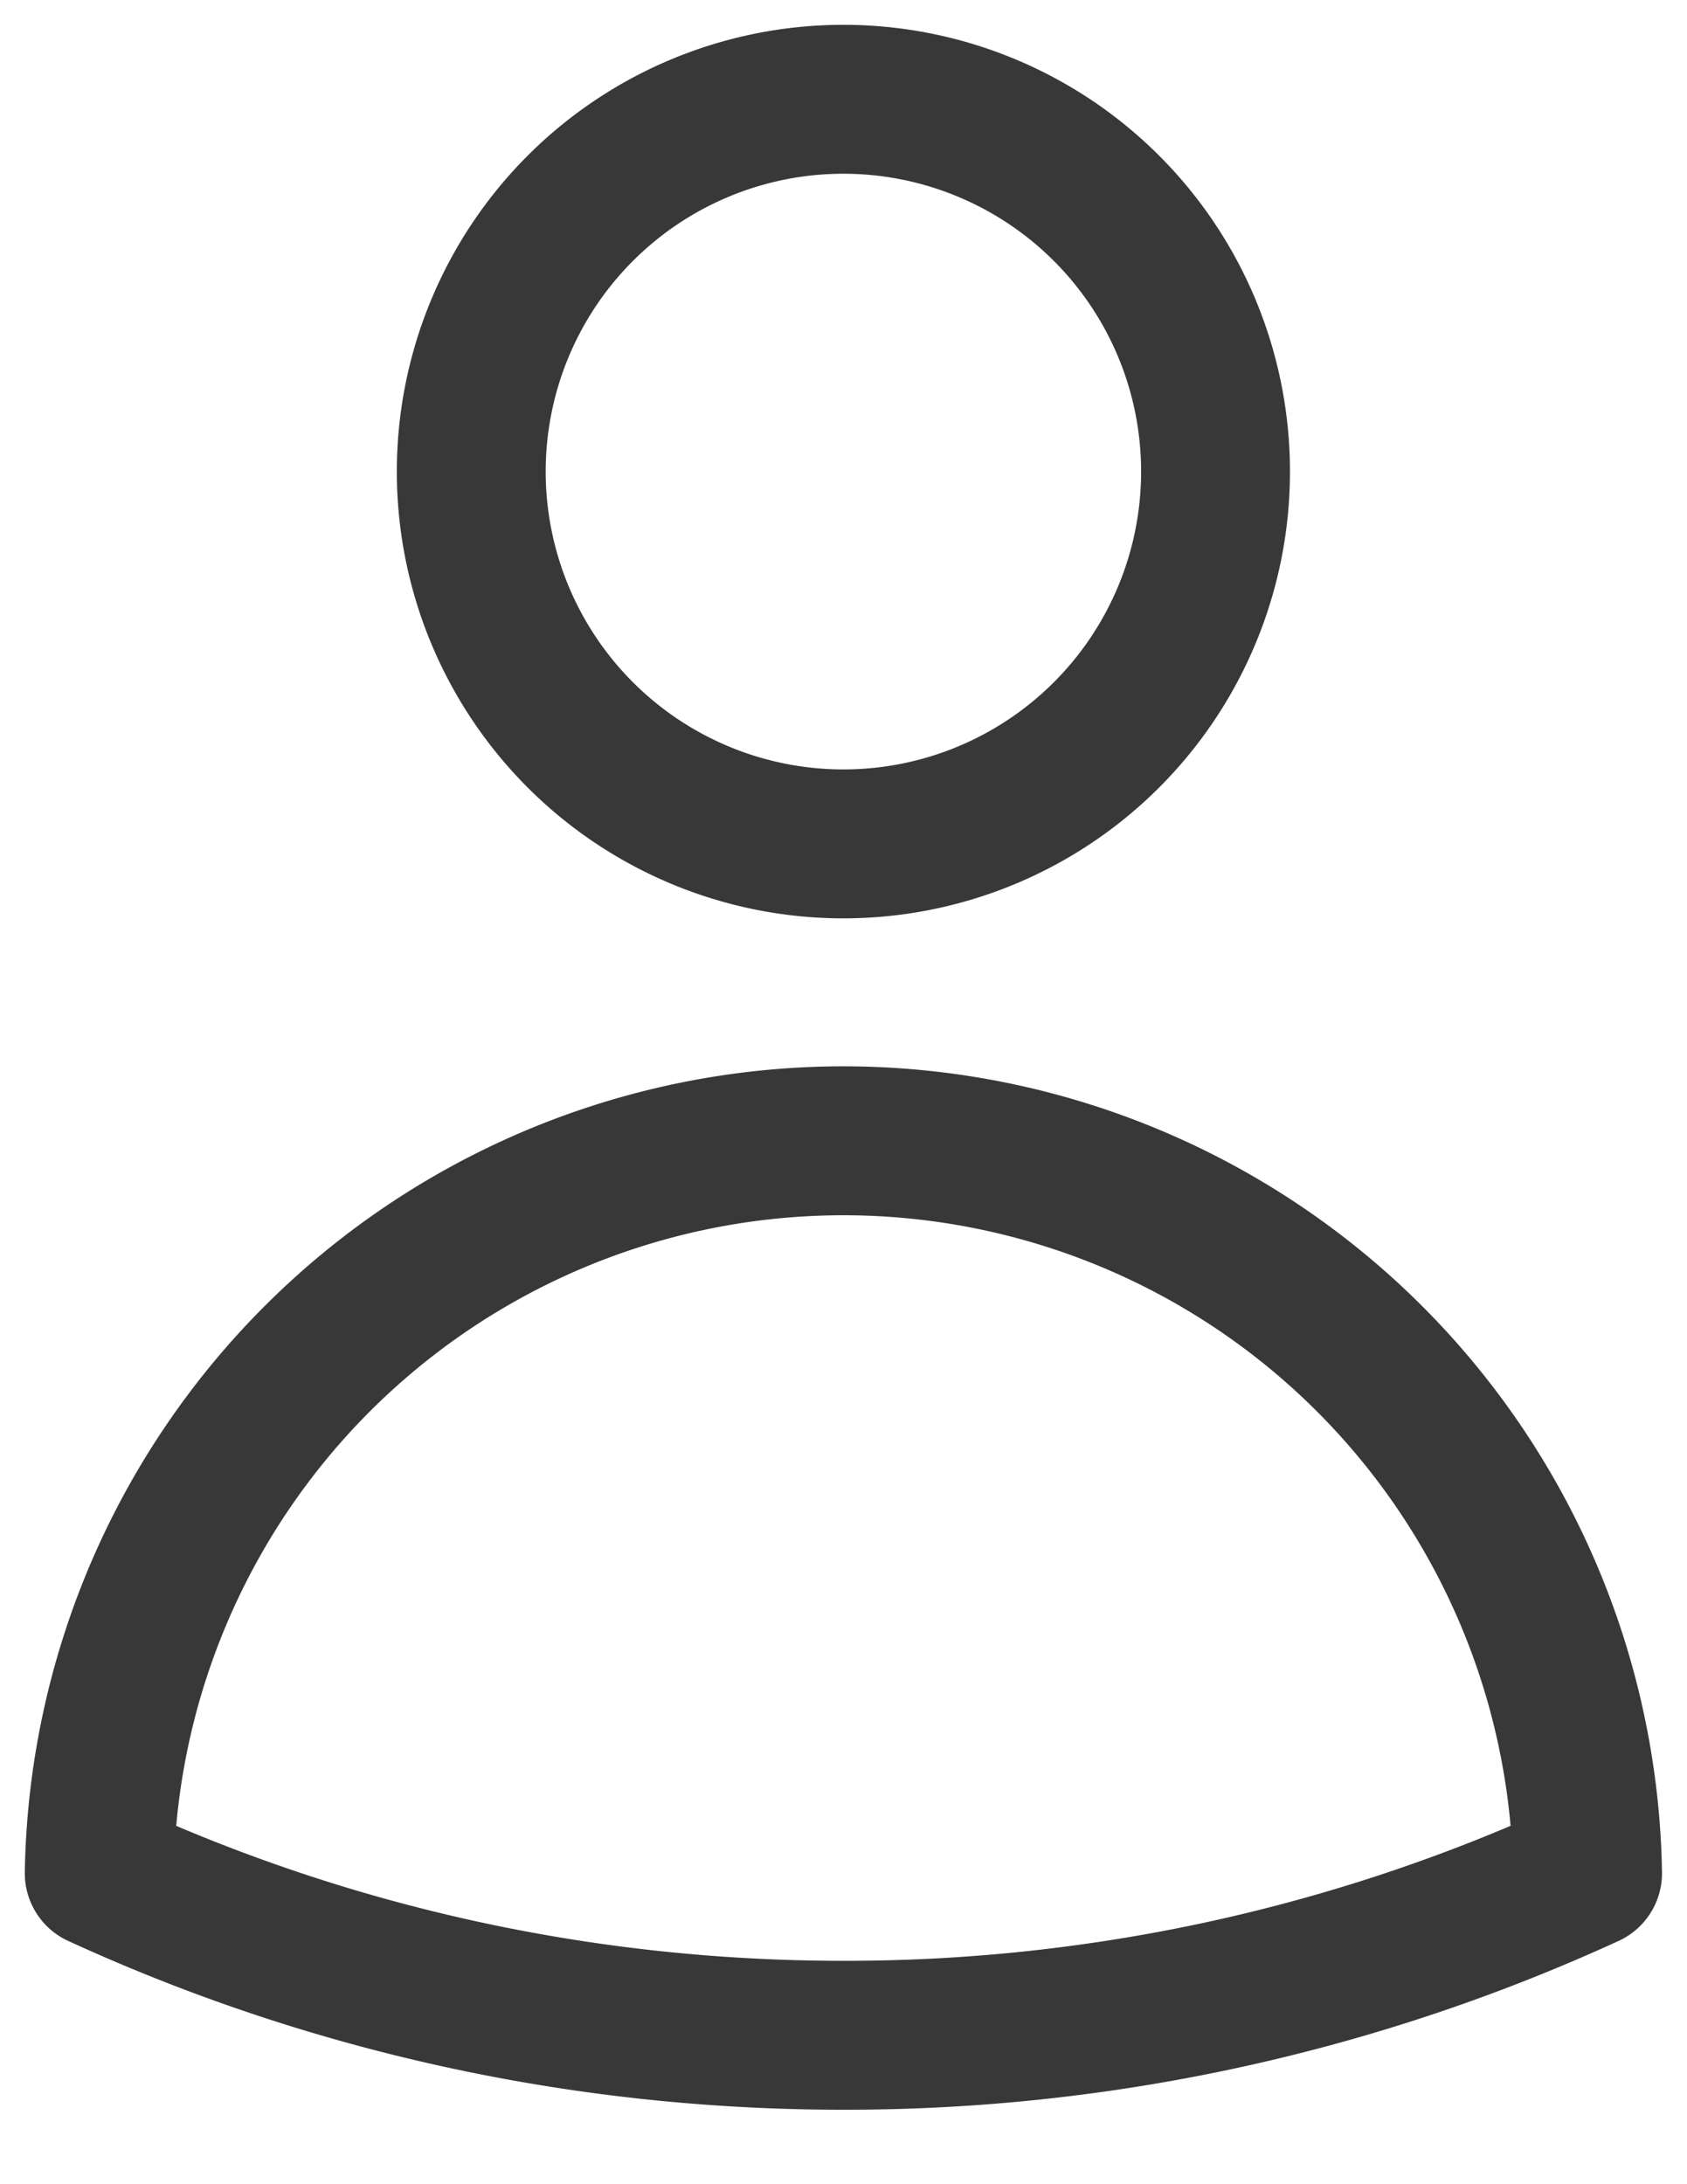 <svg xmlns="http://www.w3.org/2000/svg" width="17" height="22" fill="none"><path stroke="#383838" stroke-linecap="round" stroke-linejoin="round" stroke-width="1.5" d="M12.249 4.75a3.75 3.75 0 1 1-7.5 0 3.75 3.75 0 0 1 7.5 0zM1 18.868a7.5 7.5 0 0 1 14.998 0A17.933 17.933 0 0 1 8.499 20.5c-2.676 0-5.216-.584-7.499-1.632z"/></svg>